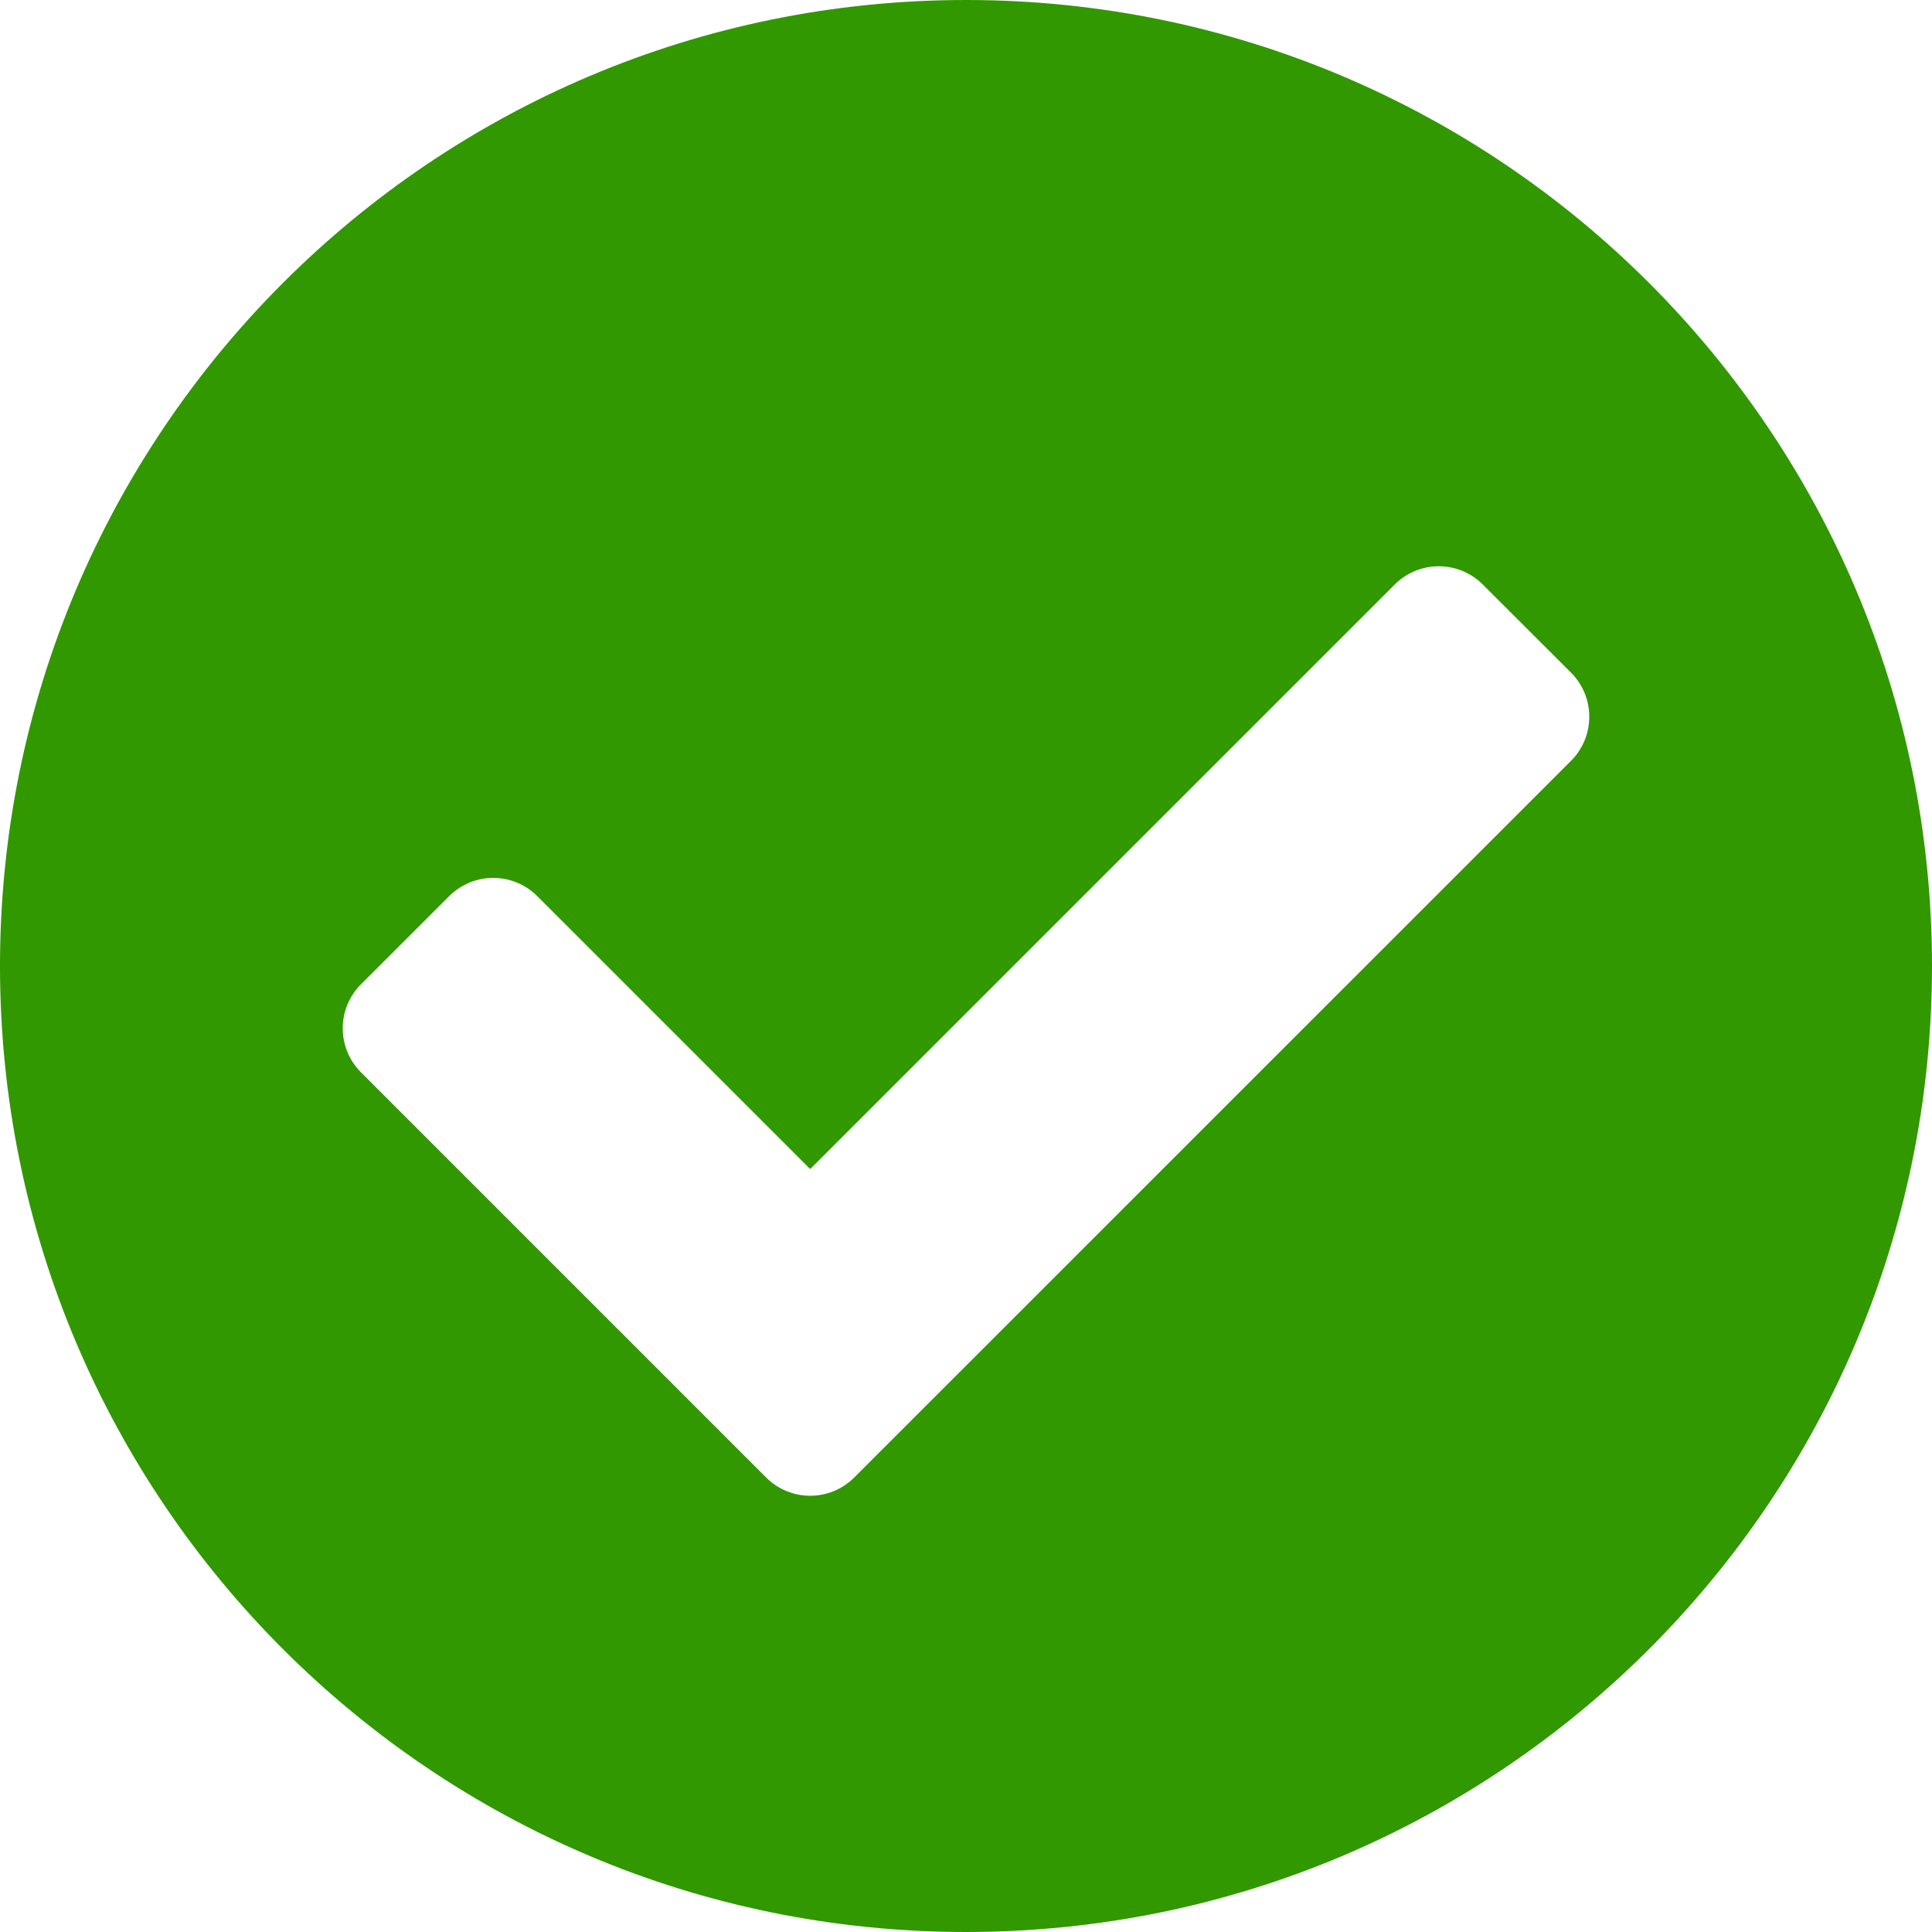 <?xml version="1.0" encoding="UTF-8"?>
<svg width="20px" height="20px" viewBox="0 0 20 20" version="1.1" xmlns="http://www.w3.org/2000/svg" xmlns:xlink="http://www.w3.org/1999/xlink">
    <title>Shape</title>
    <g id="Raintree-Corporativo-ING" stroke="none" stroke-width="1" fill="none" fill-rule="evenodd">
        <g id="Raintree-|-Covid" transform="translate(-195, -1540)" fill="#319800" fill-rule="nonzero">
            <g id="Group-15" transform="translate(31, 1365)">
                <g id="check-circle-solid-(1)" transform="translate(164, 175)">
                    <path d="M20,10 C20,15.523 15.523,20 10,20 C4.477,20 0,15.523 0,10 C0,4.477 4.477,0 10,0 C15.523,0 20,4.477 20,10 Z M8.843,15.295 L16.263,7.876 C16.515,7.624 16.515,7.215 16.263,6.963 L15.35,6.051 C15.098,5.799 14.69,5.799 14.438,6.051 L8.387,12.102 L5.562,9.277 C5.31,9.025 4.902,9.025 4.65,9.277 L3.737,10.189 C3.485,10.441 3.485,10.849 3.737,11.101 L7.931,15.295 C8.183,15.547 8.591,15.547 8.843,15.295 L8.843,15.295 Z" id="Shape"></path>
                </g>
            </g>
        </g>
    </g>
</svg>